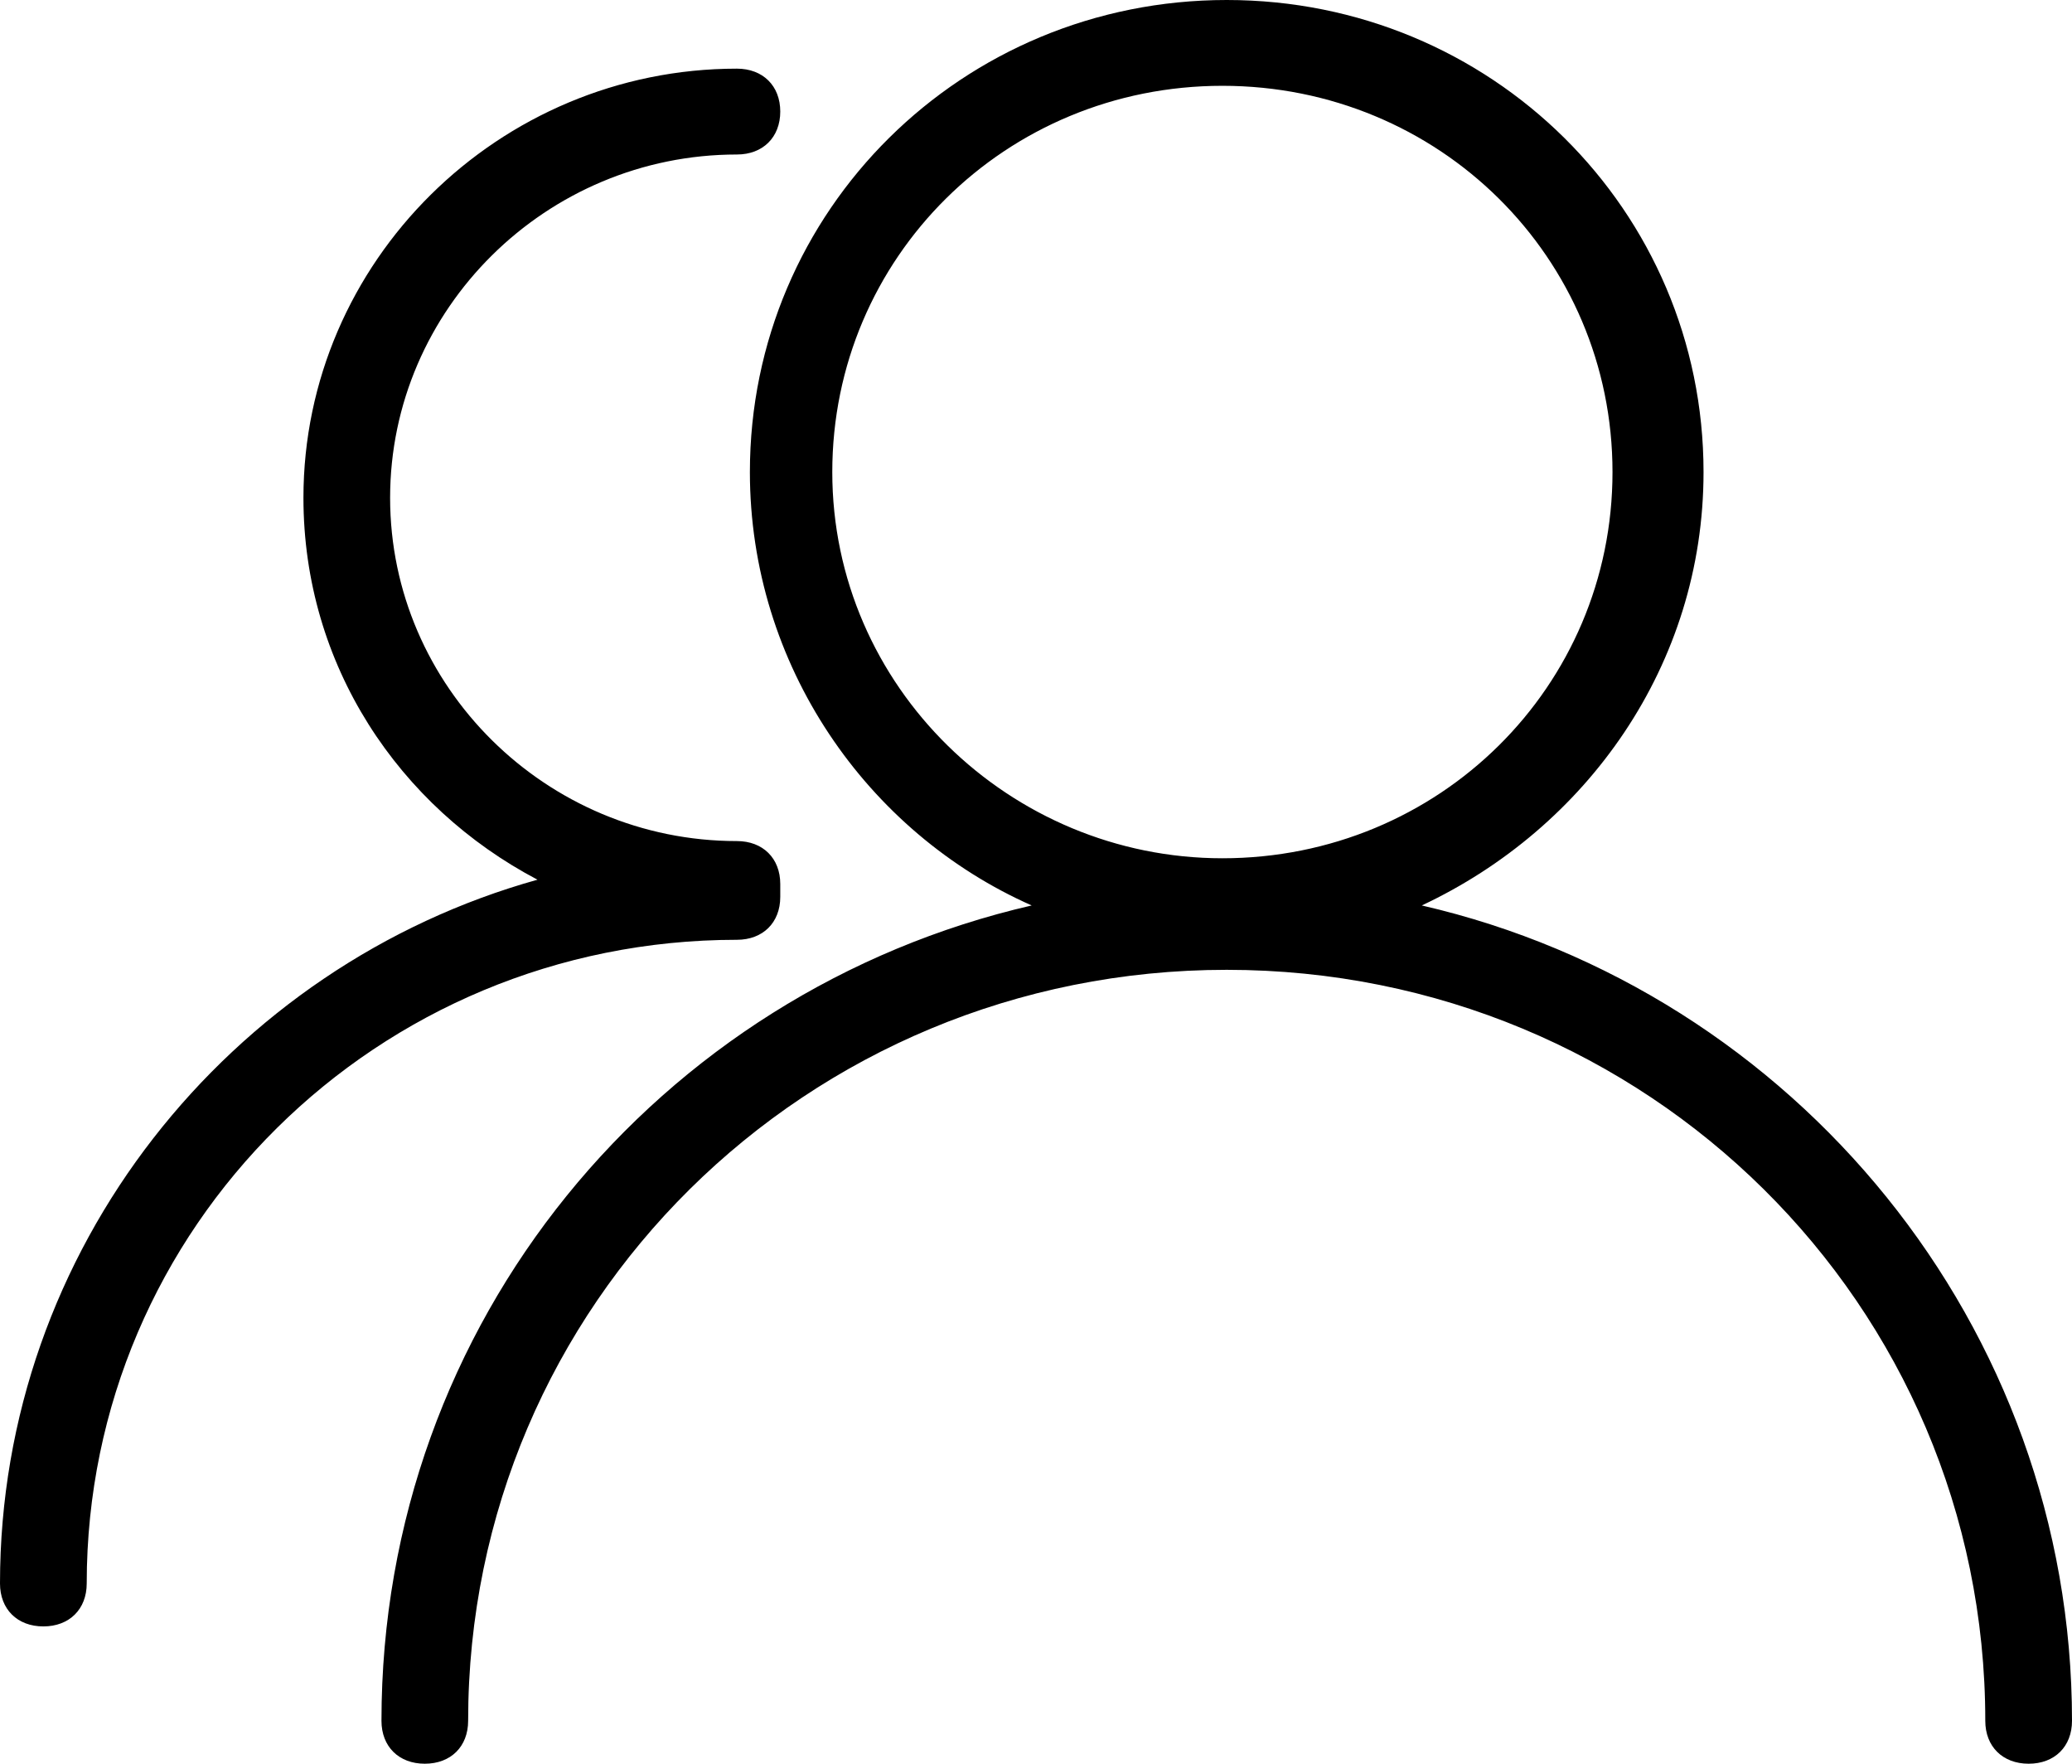
<svg width="47px" height="40px" viewBox="0 0 47 40" version="1.1" xmlns="http://www.w3.org/2000/svg" xmlns:xlink="http://www.w3.org/1999/xlink">
    <g id="页面-1" stroke="none" stroke-width="1" fill="none" fill-rule="evenodd">
        <g id="编组" fill="currentColor" fill-rule="nonzero">
            <path d="M23.402,20.535 C19.665,18.881 17.01,15.085 17.01,10.706 C17.01,4.769 21.828,0 27.826,0 C33.824,0 38.642,4.769 38.642,10.706 C38.642,15.085 35.987,18.783 32.251,20.535 C40.707,22.482 47,30.073 47,39.027 C47,39.611 46.607,40 46.017,40 C45.427,40 45.033,39.611 45.033,39.027 C45.033,29.586 37.364,21.995 27.826,21.995 C18.289,21.995 10.619,29.586 10.619,39.027 C10.619,39.611 10.226,40 9.636,40 C9.046,40 8.653,39.611 8.653,39.027 C8.653,29.976 14.946,22.482 23.402,20.535 Z M17.699,20.243 L17.699,20.341 C17.699,20.925 17.305,21.314 16.715,21.314 C8.554,21.314 1.967,27.835 1.967,35.912 C1.967,36.496 1.573,36.886 0.983,36.886 C0.393,36.886 0,36.496 0,35.912 C0,28.321 5.211,21.898 12.192,19.951 C9.046,18.297 6.883,15.085 6.883,11.29 C6.883,5.937 11.308,1.557 16.715,1.557 C17.305,1.557 17.699,1.946 17.699,2.53 C17.699,3.114 17.305,3.504 16.715,3.504 C12.389,3.504 8.849,7.007 8.849,11.29 C8.849,15.572 12.389,19.075 16.715,19.075 C17.305,19.075 17.699,19.465 17.699,20.049 L17.699,20.243 Z M27.728,19.465 C32.644,19.465 36.577,15.572 36.577,10.706 C36.577,5.839 32.644,1.946 27.728,1.946 C22.812,1.946 18.879,5.839 18.879,10.706 C18.879,15.572 22.91,19.465 27.728,19.465 L27.728,19.465 Z" id="形状"></path>
        </g>
    </g>
</svg>